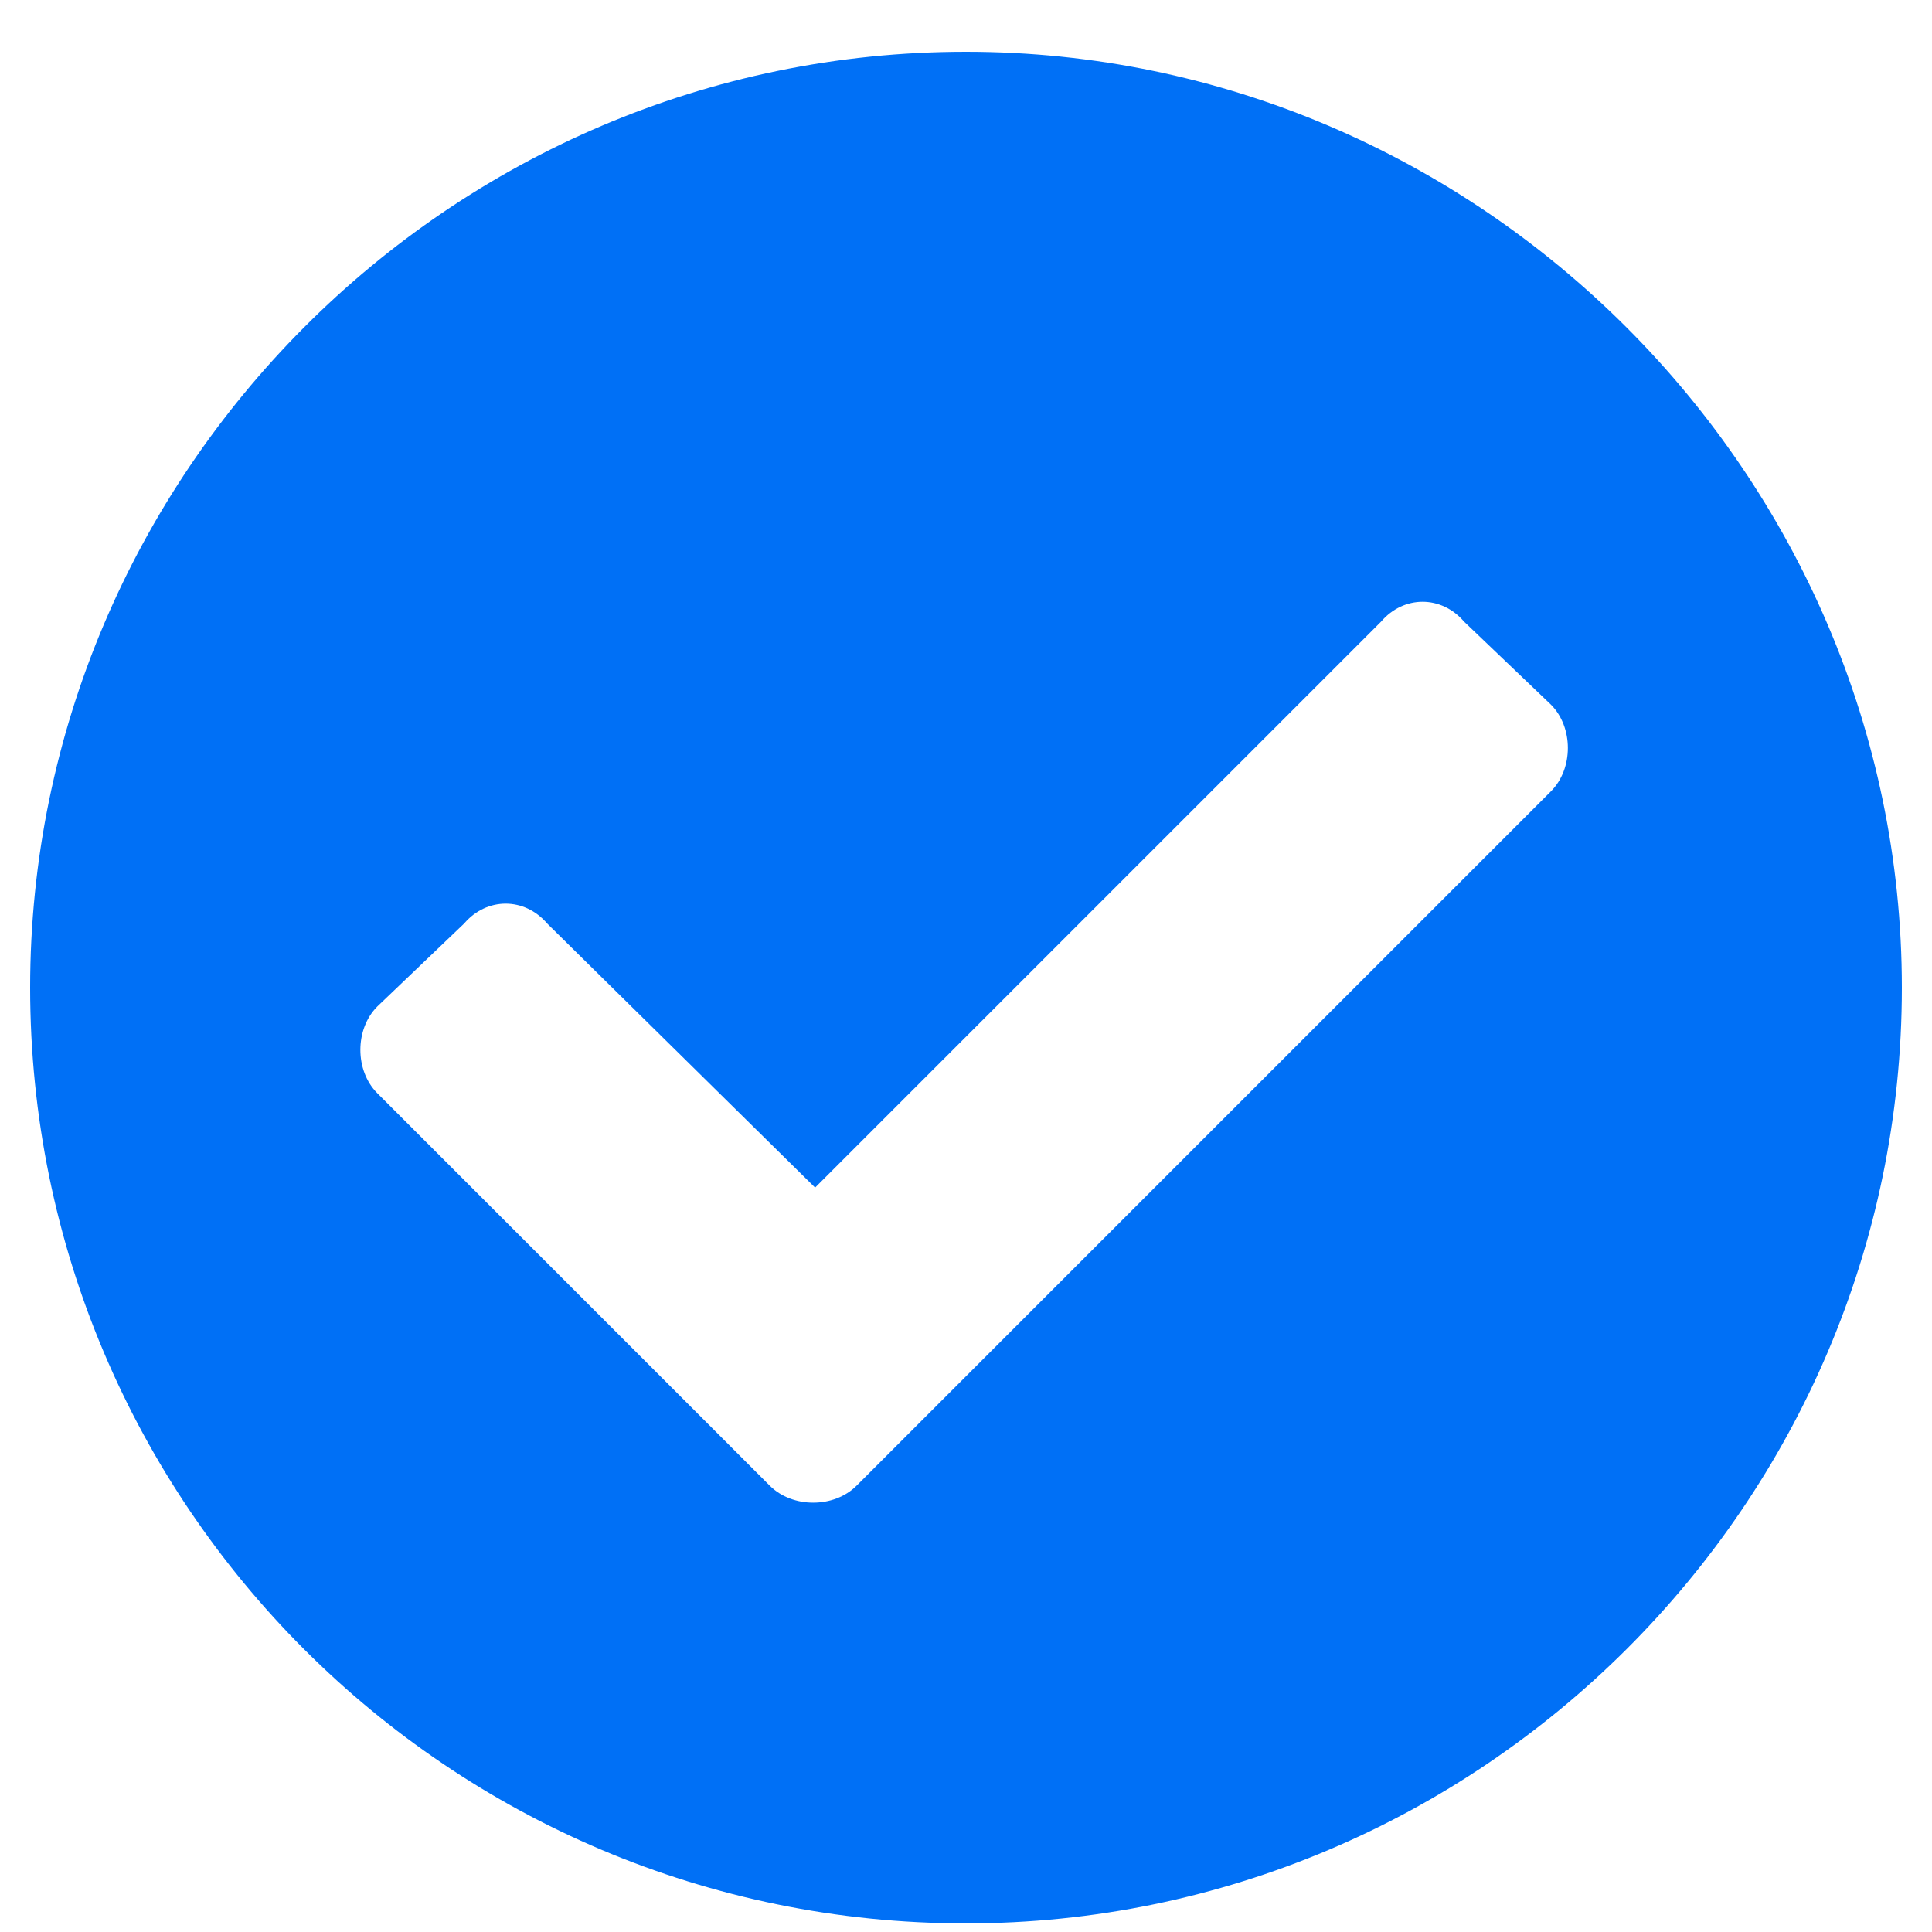<svg width="20" height="20" viewBox="0 0 20 20" fill="none" xmlns="http://www.w3.org/2000/svg">
<path d="M19.688 10.224C19.688 4.911 15.312 0.536 10 0.536C4.648 0.536 0.312 4.911 0.312 10.224C0.312 15.575 4.648 19.911 10 19.911C15.312 19.911 19.688 15.575 19.688 10.224ZM8.867 15.38C8.633 15.614 8.203 15.614 7.969 15.38L3.906 11.317C3.672 11.083 3.672 10.653 3.906 10.419L4.805 9.56C5.039 9.286 5.43 9.286 5.664 9.56L8.438 12.294L14.297 6.435C14.531 6.161 14.922 6.161 15.156 6.435L16.055 7.294C16.289 7.528 16.289 7.958 16.055 8.192L8.867 15.38Z" fill="#0070F6"/>
</svg>
